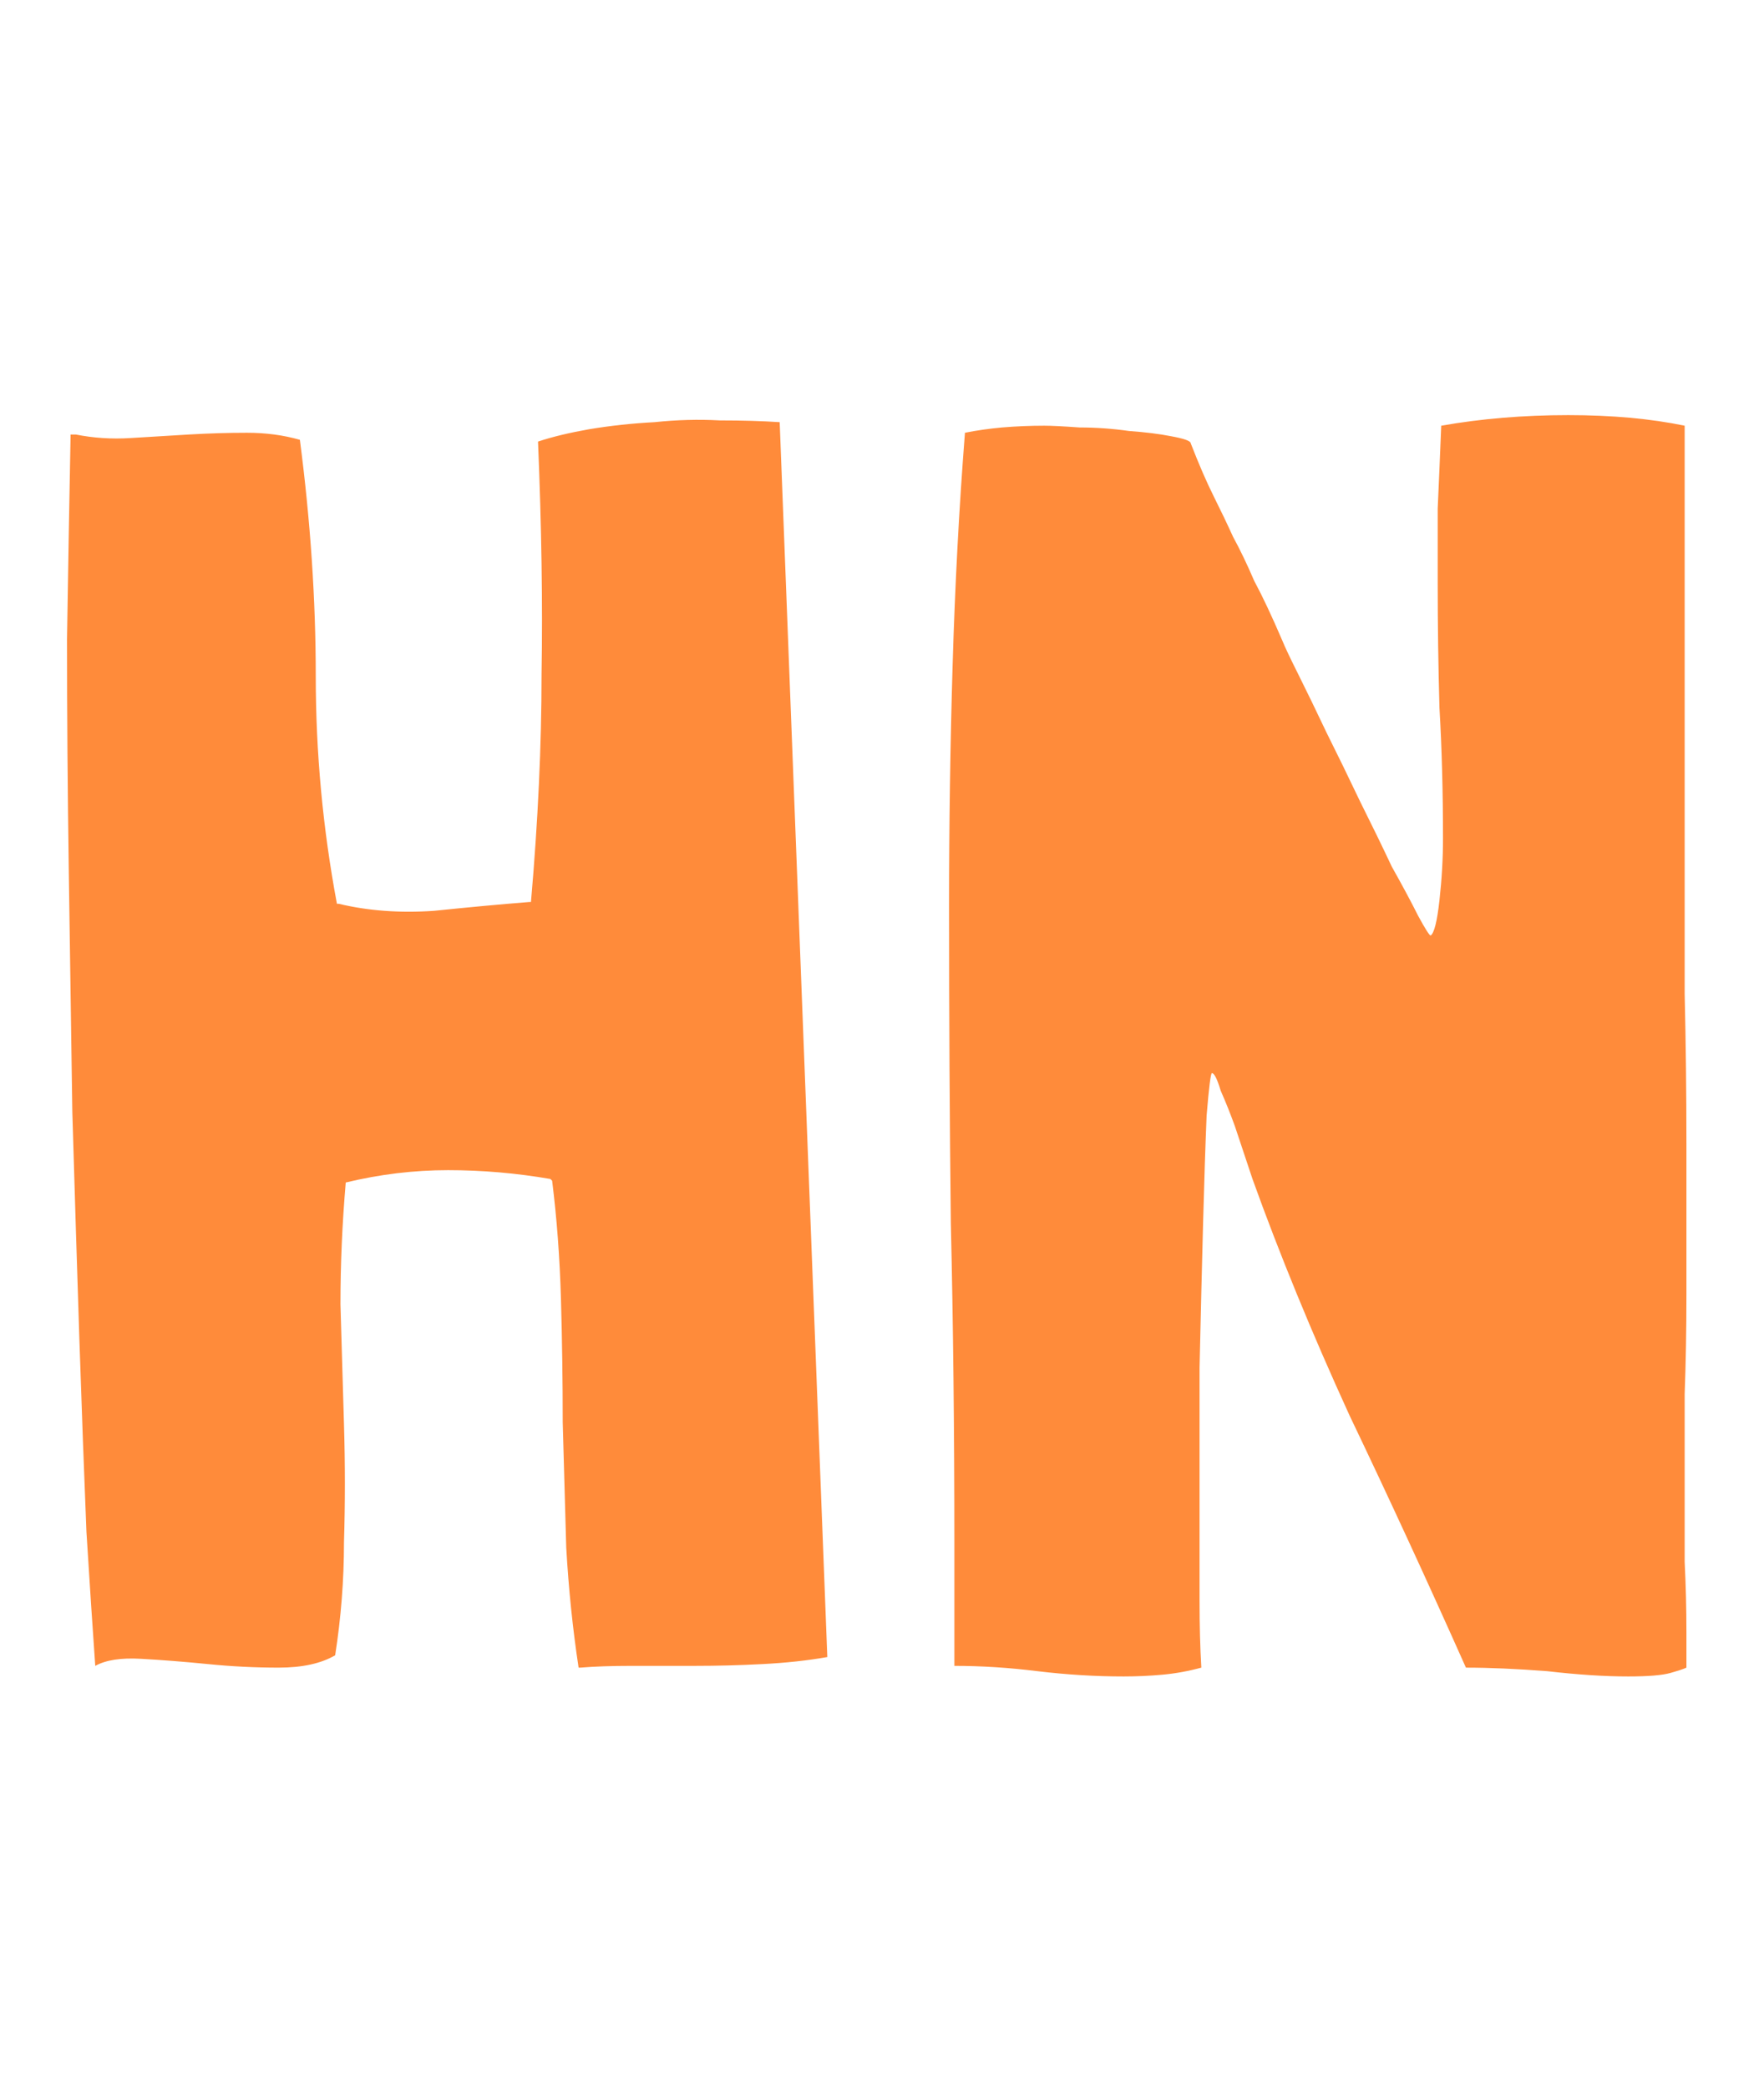 <svg width="256" height="303" viewBox="0 0 256 303" fill="none" xmlns="http://www.w3.org/2000/svg">
<path d="M104.448 61.008C107.691 61.008 110.592 61.093 113.152 61.264L120.064 240.464C117.163 240.976 114.005 241.317 110.592 241.488C107.349 241.659 104.107 241.744 100.864 241.744C97.792 241.744 94.72 241.744 91.648 241.744C88.747 241.744 86.272 241.829 84.224 242H83.968C83.115 236.368 82.517 230.565 82.176 224.592C82.005 218.448 81.835 212.389 81.664 206.416C81.664 200.443 81.579 194.469 81.408 188.496C81.237 182.523 80.811 176.805 80.128 171.344L79.872 171.088C74.923 170.235 69.973 169.808 65.024 169.808C60.075 169.808 55.125 170.405 50.176 171.6C49.664 177.573 49.408 183.461 49.408 189.264C49.579 195.067 49.749 200.869 49.92 206.672C50.091 212.475 50.091 218.192 49.92 223.824C49.92 229.285 49.493 234.747 48.64 240.208C46.592 241.403 43.861 242 40.448 242C37.035 242 33.621 241.829 30.208 241.488C26.795 241.147 23.552 240.891 20.48 240.72C17.579 240.549 15.36 240.891 13.824 241.744C13.483 236.965 13.056 230.48 12.544 222.288C12.203 213.925 11.861 204.624 11.52 194.384C11.179 183.973 10.837 172.965 10.496 161.36C10.325 149.755 10.155 138.149 9.984 126.544C9.813 114.768 9.728 103.504 9.728 92.752C9.899 81.829 10.069 72.016 10.24 63.312V63.056H10.496H11.008C13.568 63.568 16.213 63.739 18.944 63.568C21.845 63.397 24.661 63.227 27.392 63.056C30.293 62.885 33.109 62.8 35.84 62.8C38.571 62.8 41.131 63.141 43.52 63.824C45.056 75.6 45.824 87.035 45.824 98.128C45.824 109.221 46.848 120.229 48.896 131.152H49.152C53.419 132.176 58.027 132.517 62.976 132.176C67.925 131.664 72.533 131.237 76.8 130.896H77.056C78.08 119.12 78.592 108.112 78.592 97.872C78.763 87.632 78.592 76.368 78.08 64.08C80.128 63.397 82.603 62.8 85.504 62.288C88.576 61.776 91.733 61.435 94.976 61.264C98.219 60.923 101.376 60.837 104.448 61.008ZM242.438 242.768C241.243 243.109 239.195 243.28 236.294 243.28C232.881 243.28 228.955 243.024 224.518 242.512C220.081 242.171 216.155 242 212.742 242C207.11 229.371 201.478 217.168 195.846 205.392C190.385 193.445 185.691 182.011 181.766 171.088L179.206 163.408C178.523 161.531 177.841 159.824 177.158 158.288C176.646 156.581 176.219 155.728 175.878 155.728C175.707 155.728 175.451 157.776 175.11 161.872C174.939 165.968 174.769 171.173 174.598 177.488C174.427 183.803 174.257 190.8 174.086 198.48C174.086 206.16 174.086 213.584 174.086 220.752C174.086 224.677 174.086 228.517 174.086 232.272C174.086 235.856 174.171 239.099 174.342 242C172.465 242.512 170.587 242.853 168.71 243.024C166.833 243.195 164.955 243.28 163.078 243.28C158.982 243.28 154.801 243.024 150.534 242.512C146.438 242 142.427 241.744 138.502 241.744V223.824C138.502 207.611 138.331 192.165 137.99 177.488C137.819 162.811 137.734 147.451 137.734 131.408C137.734 119.632 137.905 108.027 138.246 96.592C138.587 84.987 139.185 73.723 140.038 62.8C141.745 62.459 143.537 62.203 145.414 62.032C147.462 61.861 149.51 61.776 151.558 61.776C152.582 61.776 154.289 61.861 156.678 62.032C159.067 62.032 161.457 62.203 163.846 62.544C166.235 62.715 168.283 62.971 169.99 63.312C171.867 63.653 172.806 63.995 172.806 64.336C174.001 67.408 175.11 69.968 176.134 72.016C177.158 74.064 178.097 76.027 178.95 77.904C179.974 79.781 180.998 81.915 182.022 84.304C183.217 86.523 184.582 89.424 186.118 93.008C186.459 93.861 187.227 95.483 188.422 97.872C189.617 100.261 190.982 103.077 192.518 106.32C194.054 109.392 195.675 112.72 197.382 116.304C199.089 119.717 200.625 122.875 201.99 125.776C203.526 128.507 204.806 130.896 205.83 132.944C206.854 134.821 207.451 135.76 207.622 135.76C208.134 135.419 208.561 133.712 208.902 130.64C209.243 127.568 209.414 124.581 209.414 121.68C209.414 114.853 209.243 108.539 208.902 102.736C208.731 96.763 208.646 90.704 208.646 84.56C208.646 80.976 208.646 77.392 208.646 73.808C208.817 70.053 208.987 66.043 209.158 61.776C214.961 60.752 221.105 60.24 227.59 60.24C233.905 60.24 239.537 60.752 244.486 61.776V144.208C244.657 151.376 244.742 158.629 244.742 165.968C244.742 173.307 244.742 180.645 244.742 187.984C244.742 192.933 244.657 197.712 244.486 202.32C244.486 206.928 244.486 211.621 244.486 216.4C244.486 219.813 244.486 223.227 244.486 226.64C244.657 230.053 244.742 233.467 244.742 236.88V242C244.401 242.171 243.633 242.427 242.438 242.768Z" fill="#FF6900" fill-opacity="0.77"/>
</svg>
